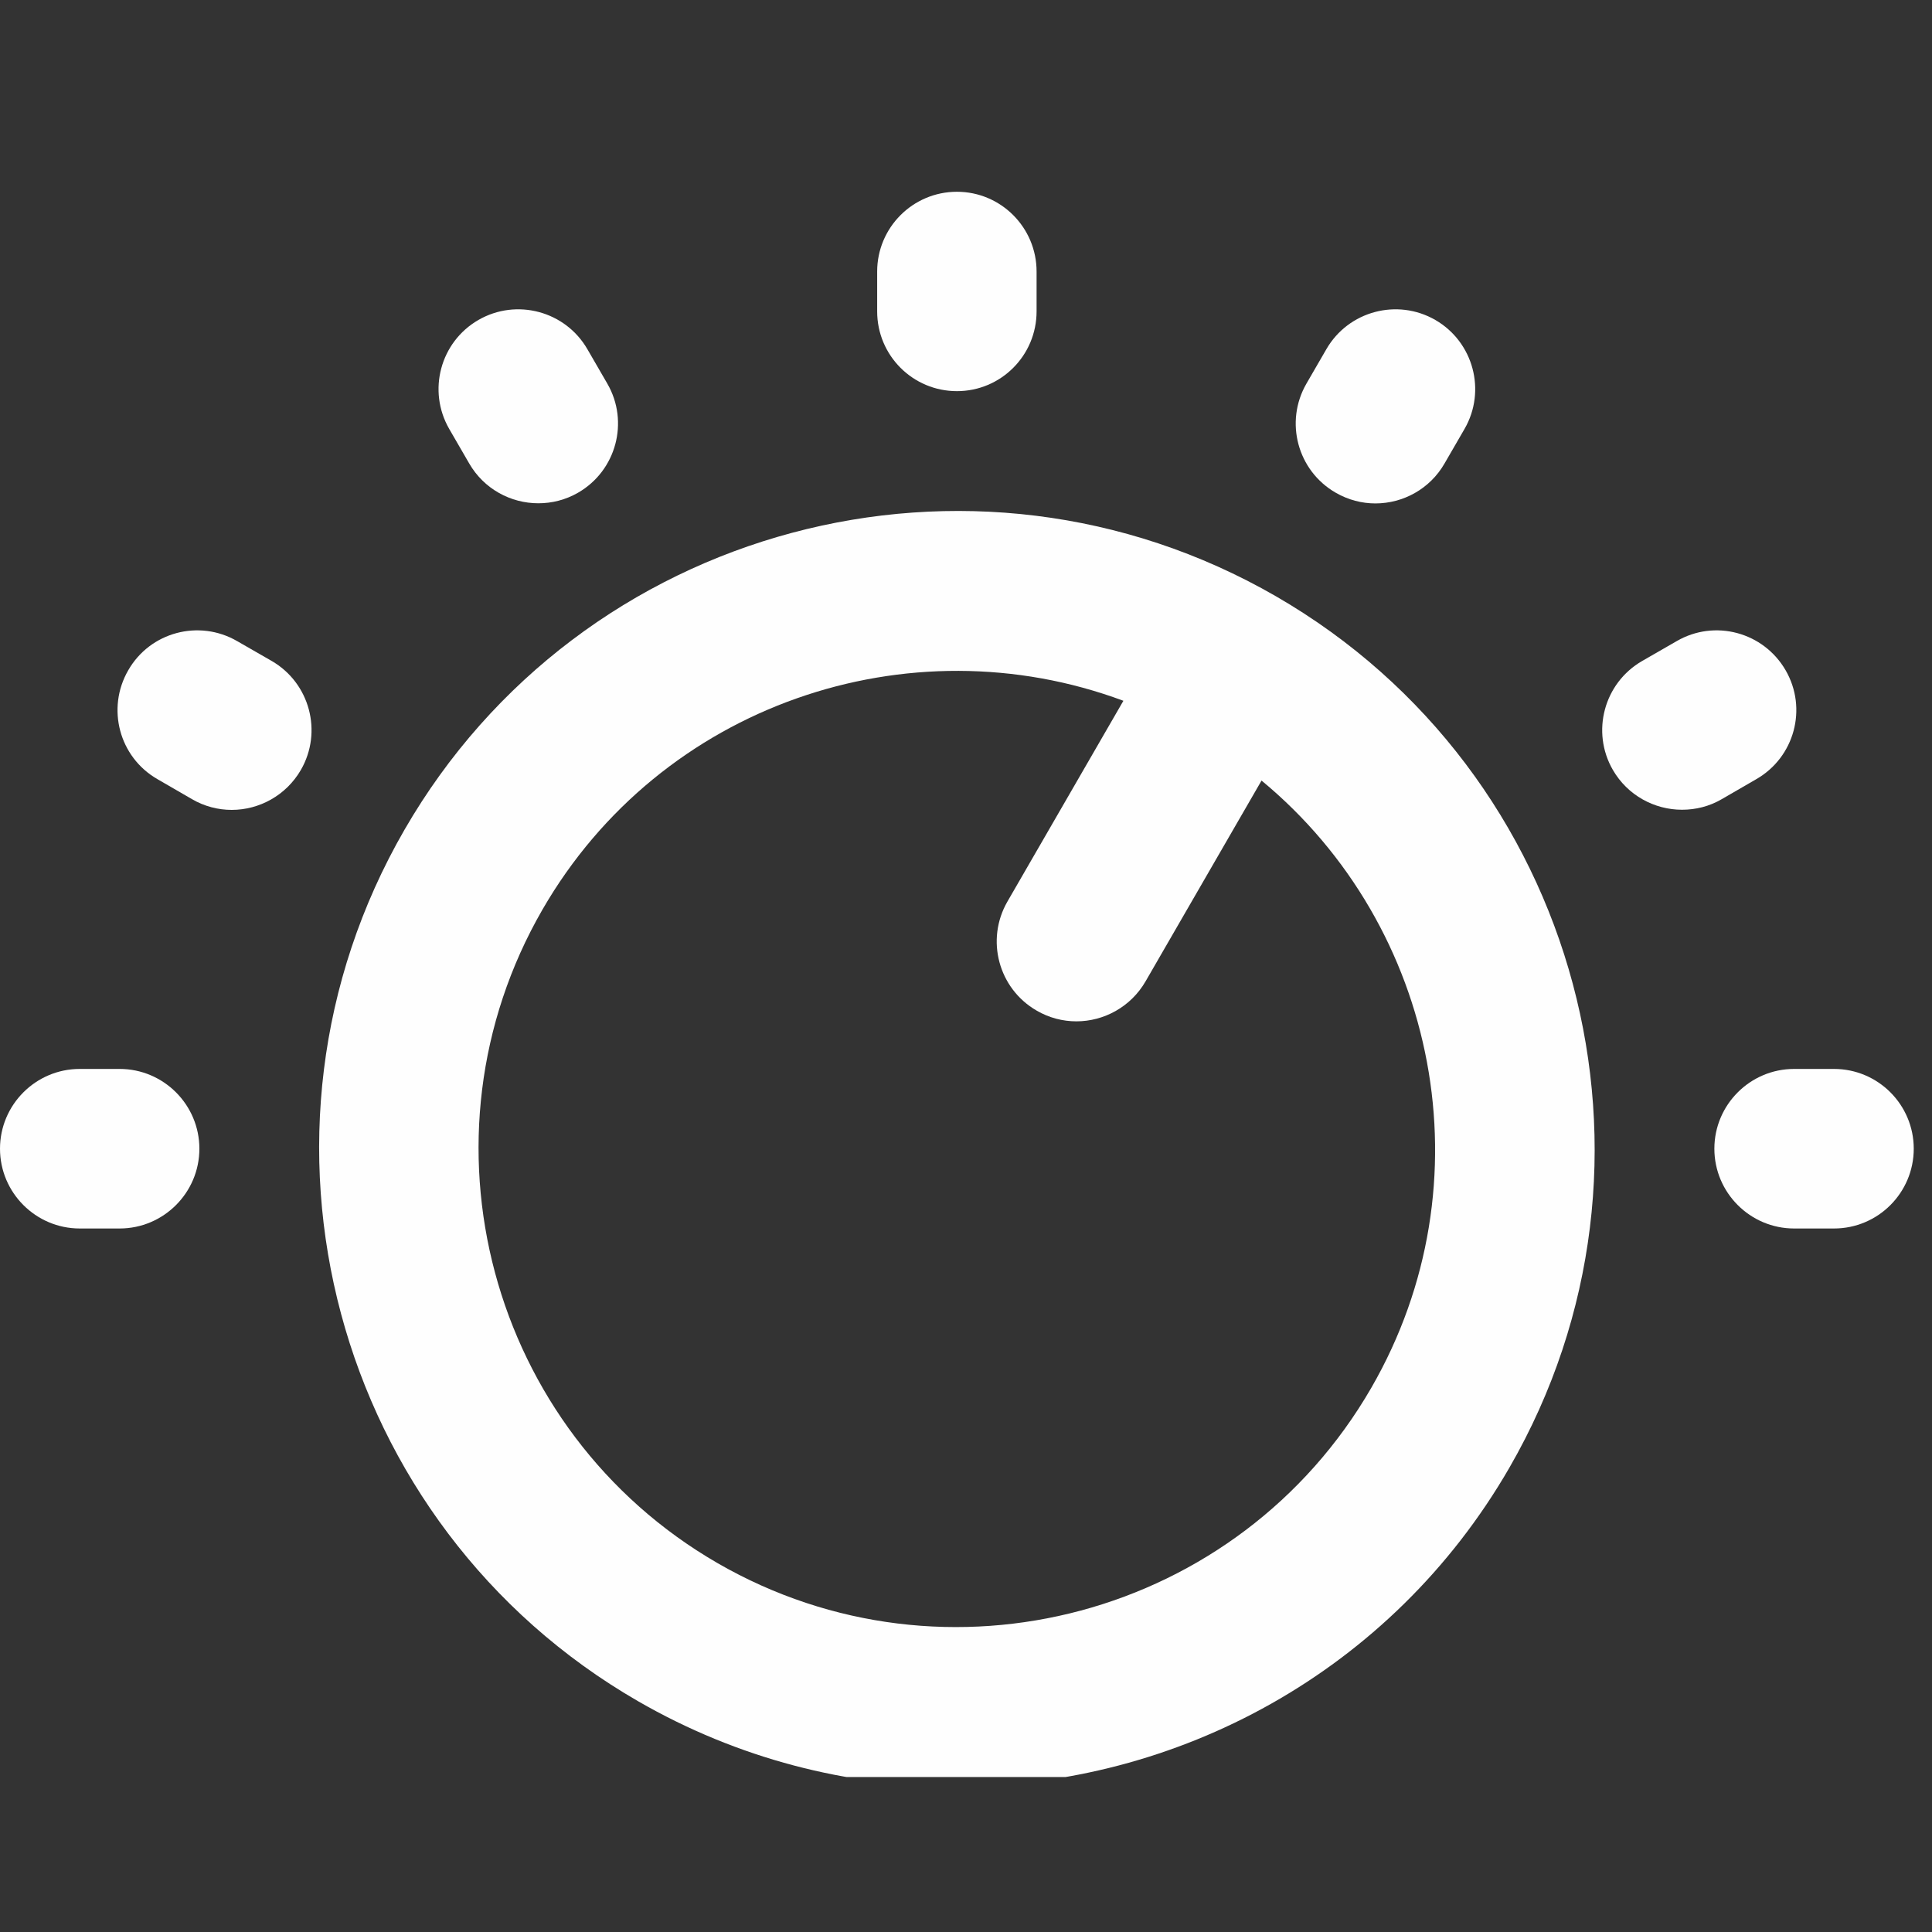 <?xml version="1.0" encoding="UTF-8"?>
<svg xmlns="http://www.w3.org/2000/svg" xmlns:xlink="http://www.w3.org/1999/xlink" width="70" zoomAndPan="magnify" viewBox="0 0 52.5 52.5" height="70" preserveAspectRatio="xMidYMid meet" version="1.0">
  <rect x="0" y="0" width="52.5" height="52.5" fill="#333333" stroke="none"/>
  <defs>
    <clipPath id="310859ba40">
      <path d="M 8 13 L 44 13 L 44 48.289 L 8 48.289 Z M 8 13 " clip-rule="nonzero"></path>
    </clipPath>
    <clipPath id="6ca9d45ca9">
      <path d="M 23 5.199 L 29 5.199 L 29 11 L 23 11 Z M 23 5.199 " clip-rule="nonzero"></path>
    </clipPath>
    <clipPath id="a150eb961b">
      <path d="M 46 29 L 52.004 29 L 52.004 34 L 46 34 Z M 46 29 " clip-rule="nonzero"></path>
    </clipPath>
  </defs>
  <g clip-path="url(#310859ba40)">
    <path fill="#fefefe" d="M 34.672 16.203 C 26.391 11.426 15.77 14.27 10.992 22.547 C 6.211 30.824 9.059 41.449 17.336 46.227 C 20.059 47.797 23.035 48.547 25.973 48.547 C 31.969 48.547 37.809 45.438 41.016 39.883 C 45.793 31.605 42.945 20.98 34.672 16.203 Z M 37.262 37.715 C 33.676 43.922 25.711 46.059 19.5 42.477 C 13.293 38.891 11.16 30.922 14.742 24.715 C 17.957 19.148 24.691 16.871 30.527 19.043 L 27.375 24.5 C 26.777 25.539 27.133 26.863 28.168 27.461 C 28.508 27.66 28.883 27.754 29.25 27.754 C 29.996 27.754 30.727 27.363 31.129 26.668 L 34.281 21.211 C 39.078 25.176 40.477 32.148 37.262 37.715 Z M 37.262 37.715 " fill-opacity="1" fill-rule="nonzero"></path>
  </g>
  <g clip-path="url(#6ca9d45ca9)">
    <path fill="#fefefe" d="M 26.004 5.211 C 24.805 5.211 23.836 6.184 23.836 7.379 L 23.836 8.461 C 23.836 9.66 24.805 10.629 26.004 10.629 C 27.199 10.629 28.168 9.66 28.168 8.461 L 28.168 7.379 C 28.168 6.184 27.199 5.211 26.004 5.211 Z M 26.004 5.211 " fill-opacity="1" fill-rule="nonzero"></path>
  </g>
  <path fill="#fefefe" d="M 16.504 10.426 L 15.961 9.488 C 15.363 8.453 14.035 8.098 13 8.695 C 11.965 9.293 11.609 10.617 12.207 11.656 L 12.75 12.594 C 13.152 13.289 13.879 13.676 14.629 13.676 C 14.996 13.676 15.367 13.586 15.711 13.387 C 16.746 12.789 17.102 11.461 16.504 10.426 Z M 16.504 10.426 " fill-opacity="1" fill-rule="nonzero"></path>
  <path fill="#fefefe" d="M 7.383 17.961 L 6.445 17.422 C 5.406 16.82 4.078 17.176 3.484 18.215 C 2.887 19.25 3.238 20.574 4.277 21.172 L 5.215 21.715 C 5.555 21.914 5.93 22.008 6.297 22.008 C 7.043 22.008 7.773 21.617 8.176 20.922 C 8.773 19.887 8.418 18.559 7.383 17.961 Z M 7.383 17.961 " fill-opacity="1" fill-rule="nonzero"></path>
  <path fill="#fefefe" d="M 3.25 29.047 L 2.168 29.047 C 0.973 29.047 0 30.02 0 31.215 C 0 32.41 0.973 33.383 2.168 33.383 L 3.25 33.383 C 4.445 33.383 5.418 32.41 5.418 31.215 C 5.418 30.02 4.445 29.047 3.25 29.047 Z M 3.25 29.047 " fill-opacity="1" fill-rule="nonzero"></path>
  <path fill="#fefefe" d="M 39.004 8.695 C 37.969 8.098 36.641 8.453 36.043 9.488 L 35.5 10.426 C 34.902 11.465 35.258 12.789 36.293 13.387 C 36.637 13.586 37.008 13.68 37.375 13.68 C 38.125 13.68 38.855 13.289 39.254 12.594 L 39.797 11.656 C 40.395 10.621 40.039 9.293 39.004 8.695 Z M 39.004 8.695 " fill-opacity="1" fill-rule="nonzero"></path>
  <path fill="#fefefe" d="M 48.523 18.215 C 47.922 17.176 46.598 16.82 45.562 17.422 L 44.625 17.961 C 43.586 18.559 43.23 19.887 43.828 20.922 C 44.23 21.617 44.961 22.004 45.707 22.004 C 46.078 22.004 46.449 21.914 46.789 21.715 L 47.727 21.172 C 48.766 20.574 49.121 19.25 48.523 18.215 Z M 48.523 18.215 " fill-opacity="1" fill-rule="nonzero"></path>
  <g clip-path="url(#a150eb961b)">
    <path fill="#fefefe" d="M 49.836 29.047 L 48.754 29.047 C 47.559 29.047 46.586 30.02 46.586 31.215 C 46.586 32.41 47.559 33.383 48.754 33.383 L 49.836 33.383 C 51.035 33.383 52.004 32.41 52.004 31.215 C 52.004 30.02 51.035 29.047 49.836 29.047 Z M 49.836 29.047 " fill-opacity="1" fill-rule="nonzero"></path>
  </g>
</svg>
